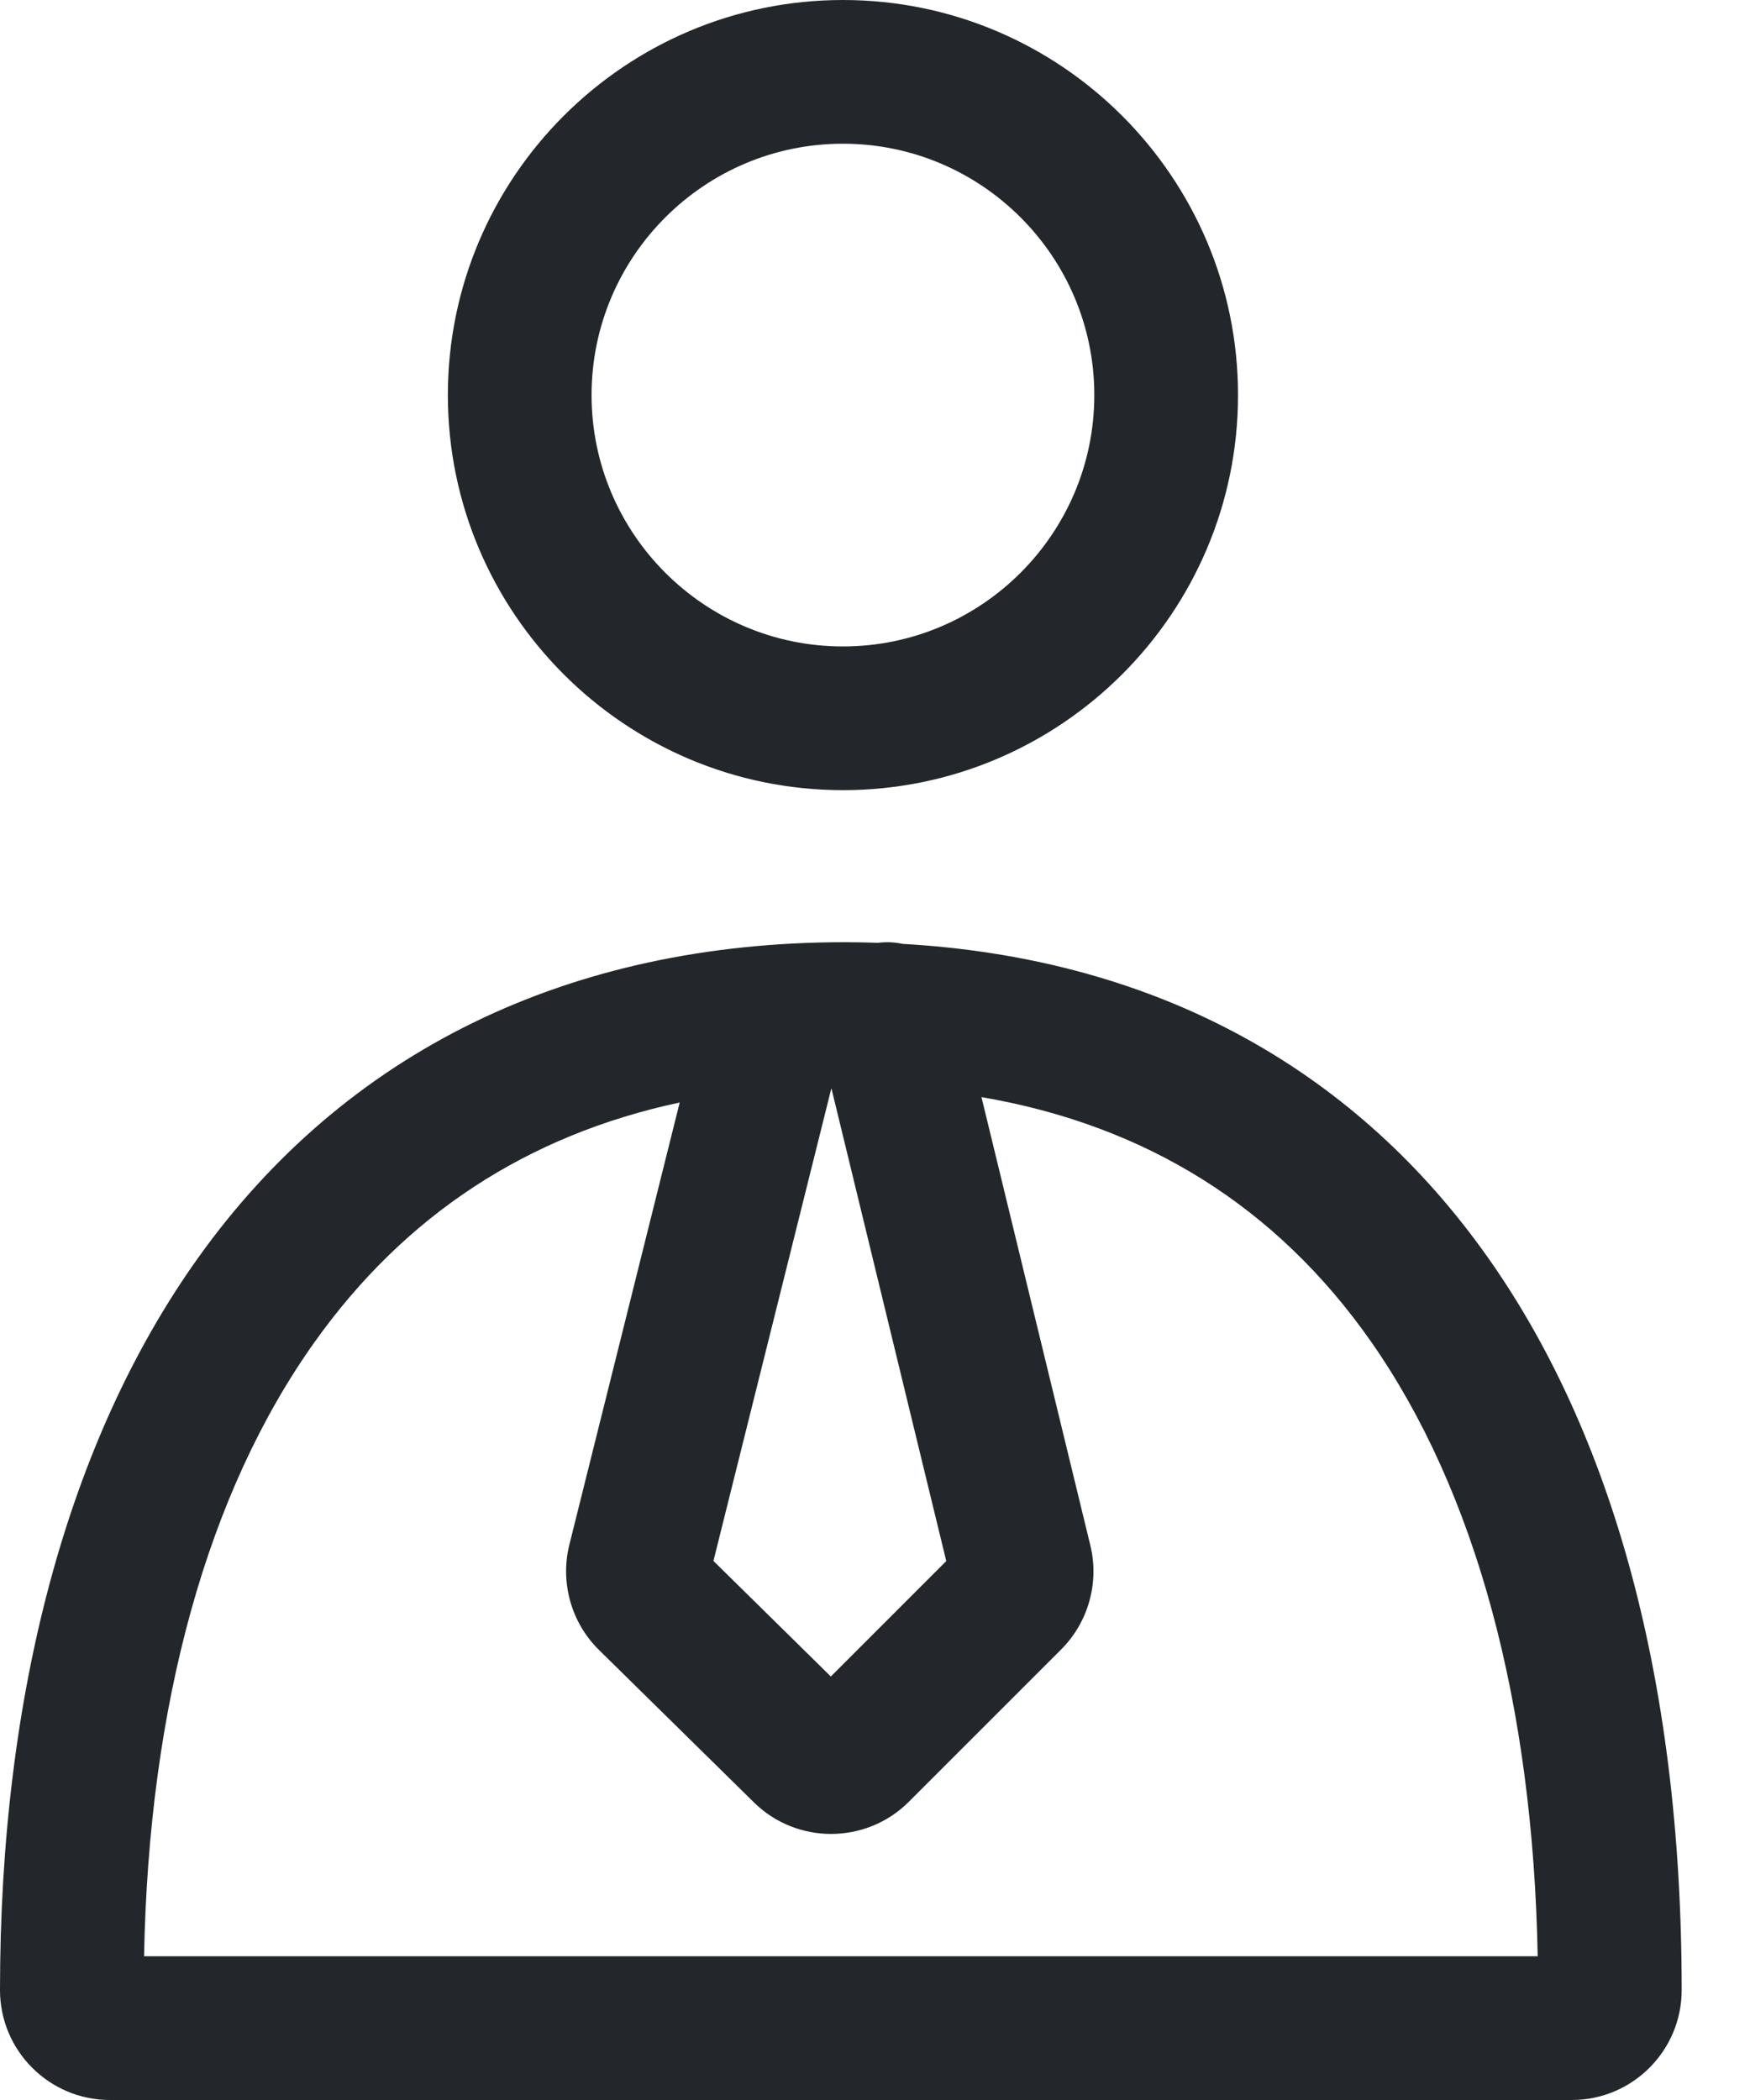 <svg xmlns="http://www.w3.org/2000/svg" width="25" height="30" viewBox="0 0 25 30" fill="none"><path fill-rule="evenodd" clip-rule="evenodd" d="M15.633 5.644C15.633 3.664 14.022 2.053 12.042 2.053C10.062 2.053 8.451 3.664 8.451 5.644C8.451 7.624 10.062 9.235 12.042 9.235C14.022 9.235 15.633 7.624 15.633 5.644ZM17.686 5.644C17.686 8.756 15.154 11.288 12.042 11.288C8.93 11.288 6.398 8.756 6.398 5.644C6.398 2.532 8.93 -1.52588e-05 12.042 -1.52588e-05C15.154 -1.52588e-05 17.686 2.532 17.686 5.644ZM4.498 19.167C2.966 21.314 2.126 24.342 2.058 27.947H21.967C21.9 24.326 21.079 21.295 19.582 19.16C18.238 17.243 16.372 16.075 14.021 15.673L15.577 22.08C15.706 22.609 15.546 23.176 15.162 23.561L12.982 25.741C12.677 26.046 12.274 26.199 11.872 26.199C11.474 26.199 11.075 26.049 10.771 25.749L8.555 23.569C8.161 23.181 8 22.607 8.133 22.07L9.71 15.75C7.535 16.214 5.788 17.357 4.498 19.167ZM13.518 22.301L11.877 15.546L10.192 22.299L11.869 23.95L13.518 22.301ZM12.546 13.469C12.664 13.453 12.782 13.46 12.894 13.484C19.882 13.882 24.024 19.405 24.024 28.43C24.024 29.296 23.32 30 22.454 30H1.57C0.704 30 0 29.296 0 28.43C0 24.183 0.977 20.568 2.826 17.975C4.932 15.021 8.129 13.46 12.072 13.46C12.232 13.46 12.389 13.464 12.546 13.469Z" fill="#23262B"></path></svg>